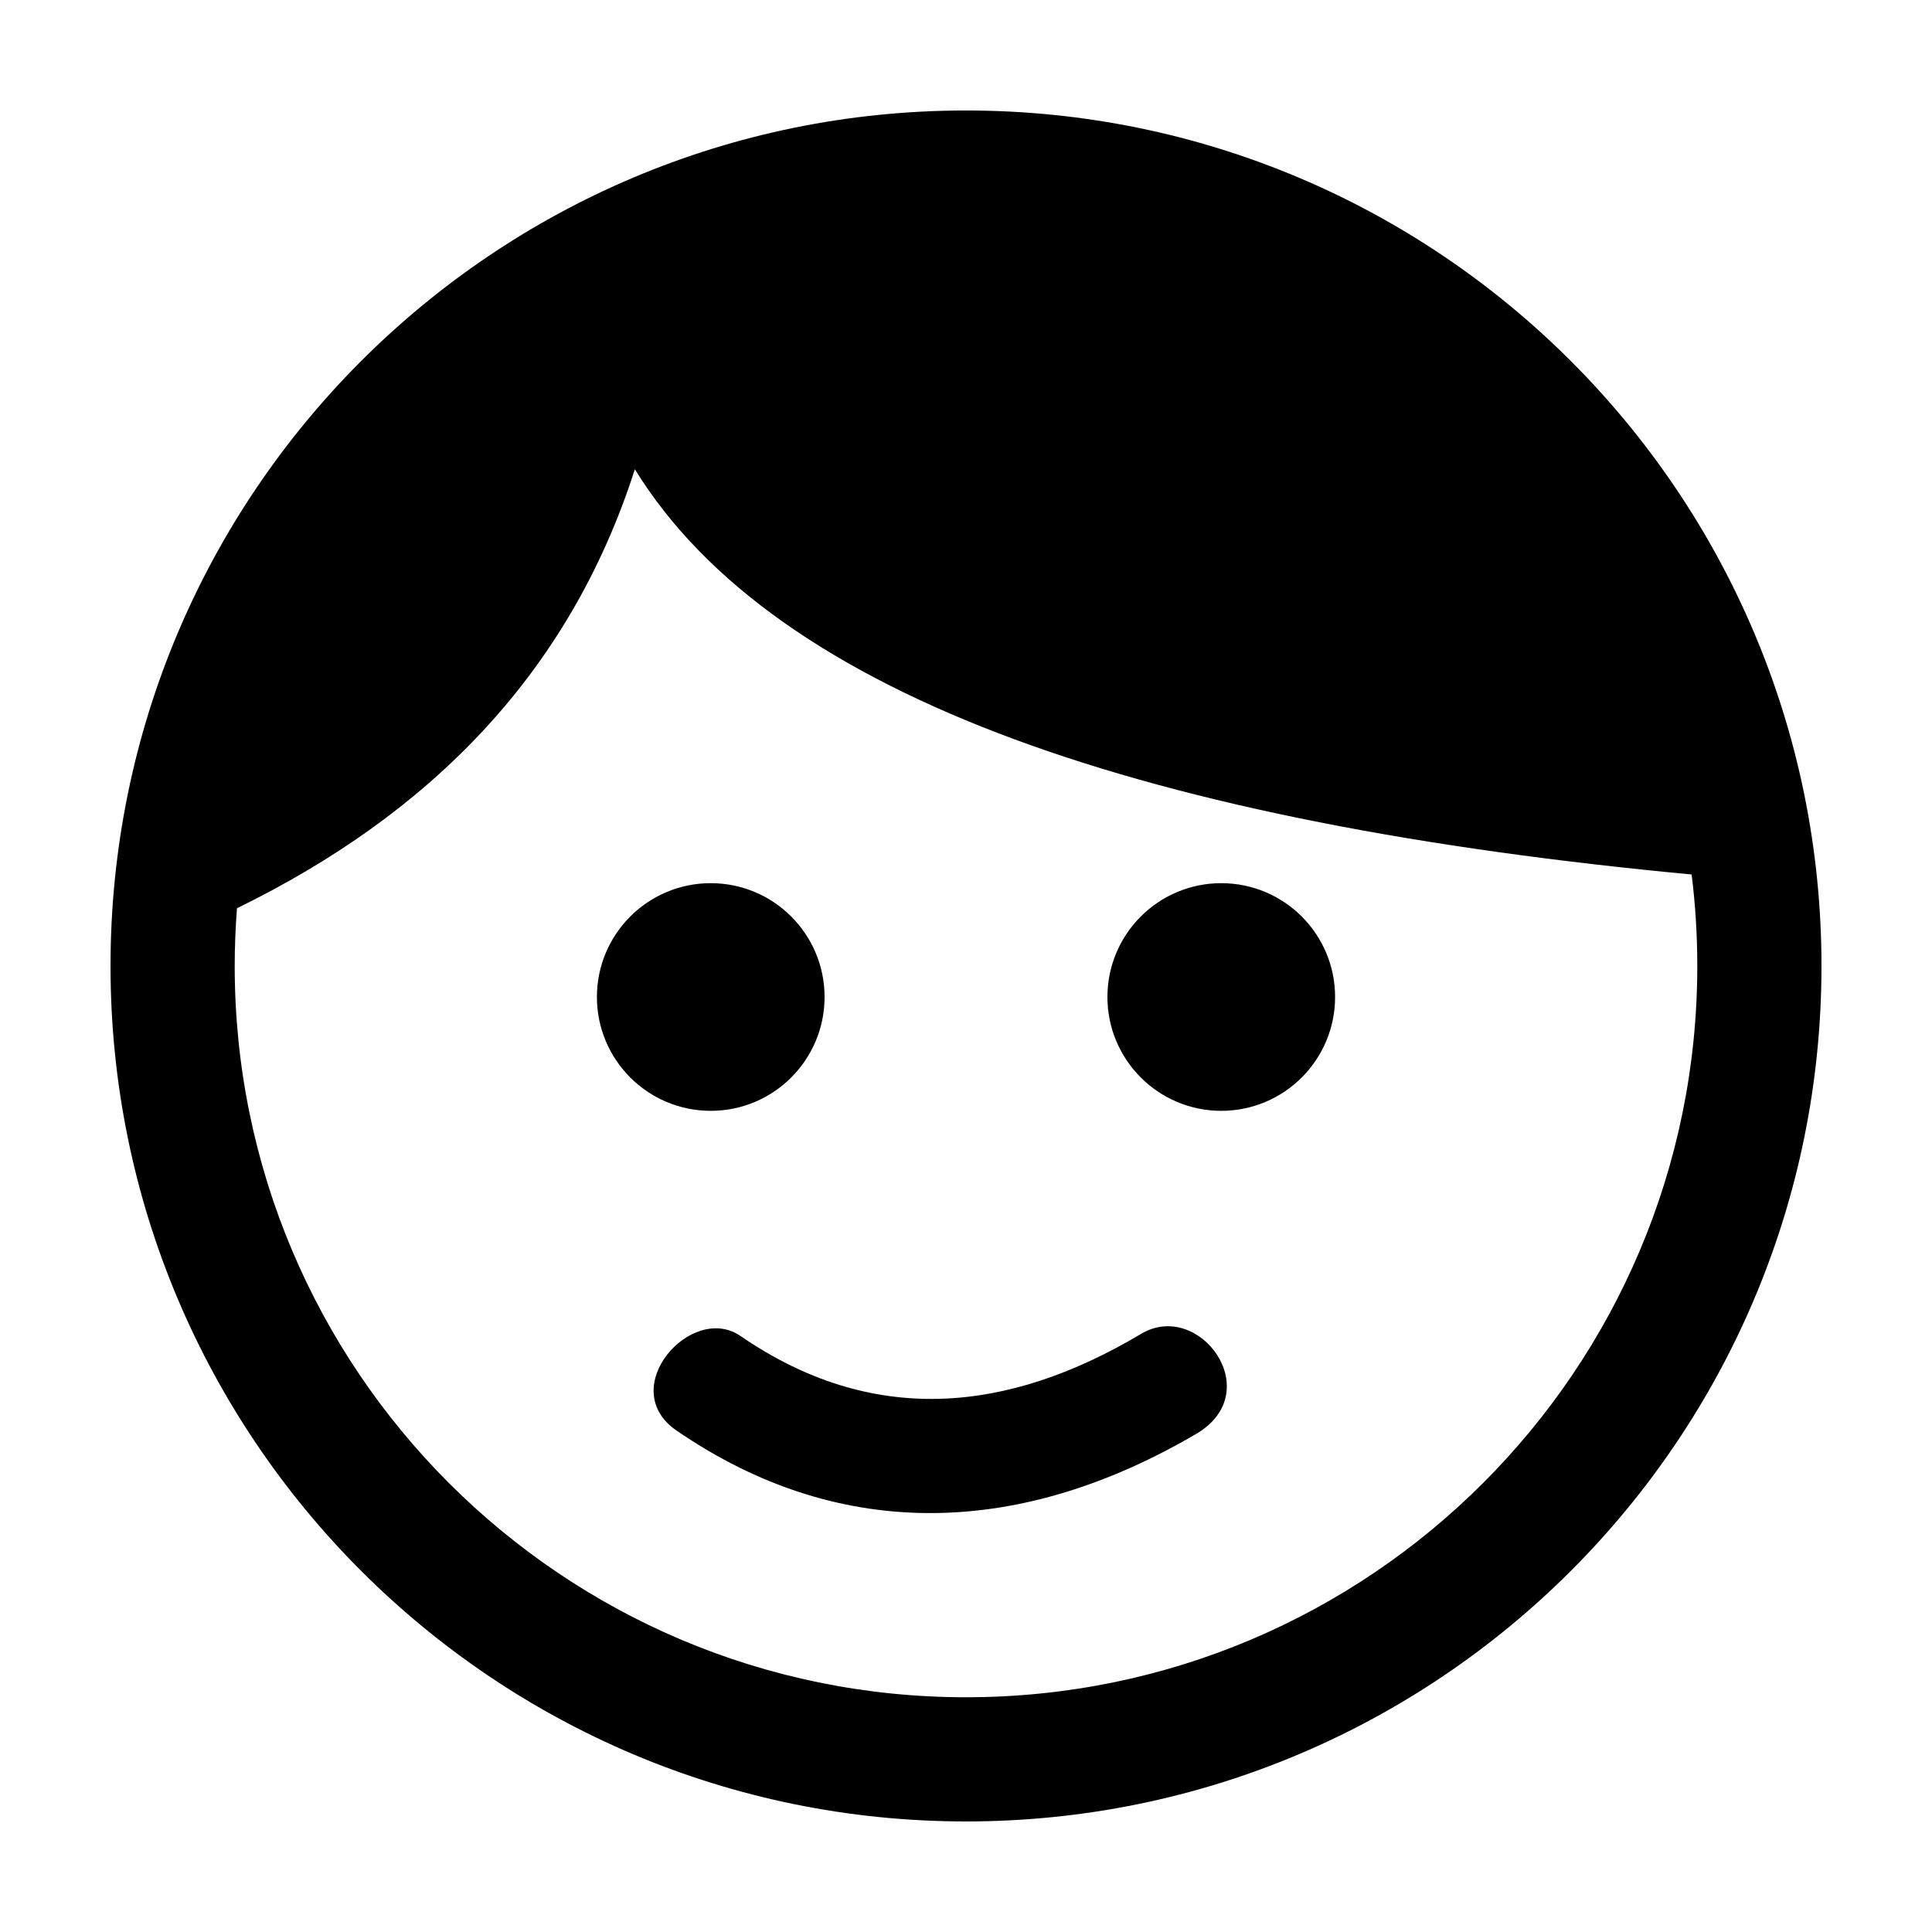 <?xml version="1.0" encoding="UTF-8"?>
<!-- Uploaded to: ICON Repo, www.svgrepo.com, Generator: ICON Repo Mixer Tools -->
<svg fill="#000000" width="800px" height="800px" version="1.1" viewBox="144 144 512 512" xmlns="http://www.w3.org/2000/svg">
 <path d="m400 173.28c125.2 0 226.71 101.51 226.71 226.71 0 125.2-101.52 226.71-226.71 226.71s-226.71-101.52-226.71-226.71c0-125.2 101.52-226.71 226.71-226.71zm-59.773 324.76c34.828 23.965 70.633 20.641 106.2-0.566 15.387-9.164 33.52 15.418 14.578 26.516-45.512 26.695-93.371 29.555-137.71-0.875-16.316-11.191 3.957-33.996 16.93-25.074zm-7.871-119.99c16.656 0 30.164 13.508 30.164 30.164 0 16.66-13.508 30.168-30.164 30.168-16.66 0-30.168-13.508-30.168-30.168 0-16.656 13.508-30.164 30.168-30.164zm135.29 0c16.66 0 30.168 13.508 30.168 30.164 0 16.66-13.508 30.168-30.168 30.168-16.656 0-30.164-13.508-30.164-30.168 0-16.656 13.508-30.164 30.164-30.164zm-260.85 6.648c50.988-24.922 88.039-62.035 105.45-116.34 37.633 61.125 137.45 93.984 280.05 107.39 1 7.934 1.504 16.035 1.504 24.242 0 107.02-86.777 193.8-193.8 193.8-107.02 0-193.8-86.781-193.8-193.8 0-5.148 0.215-10.254 0.602-15.293z" fill-rule="evenodd"/>
</svg>